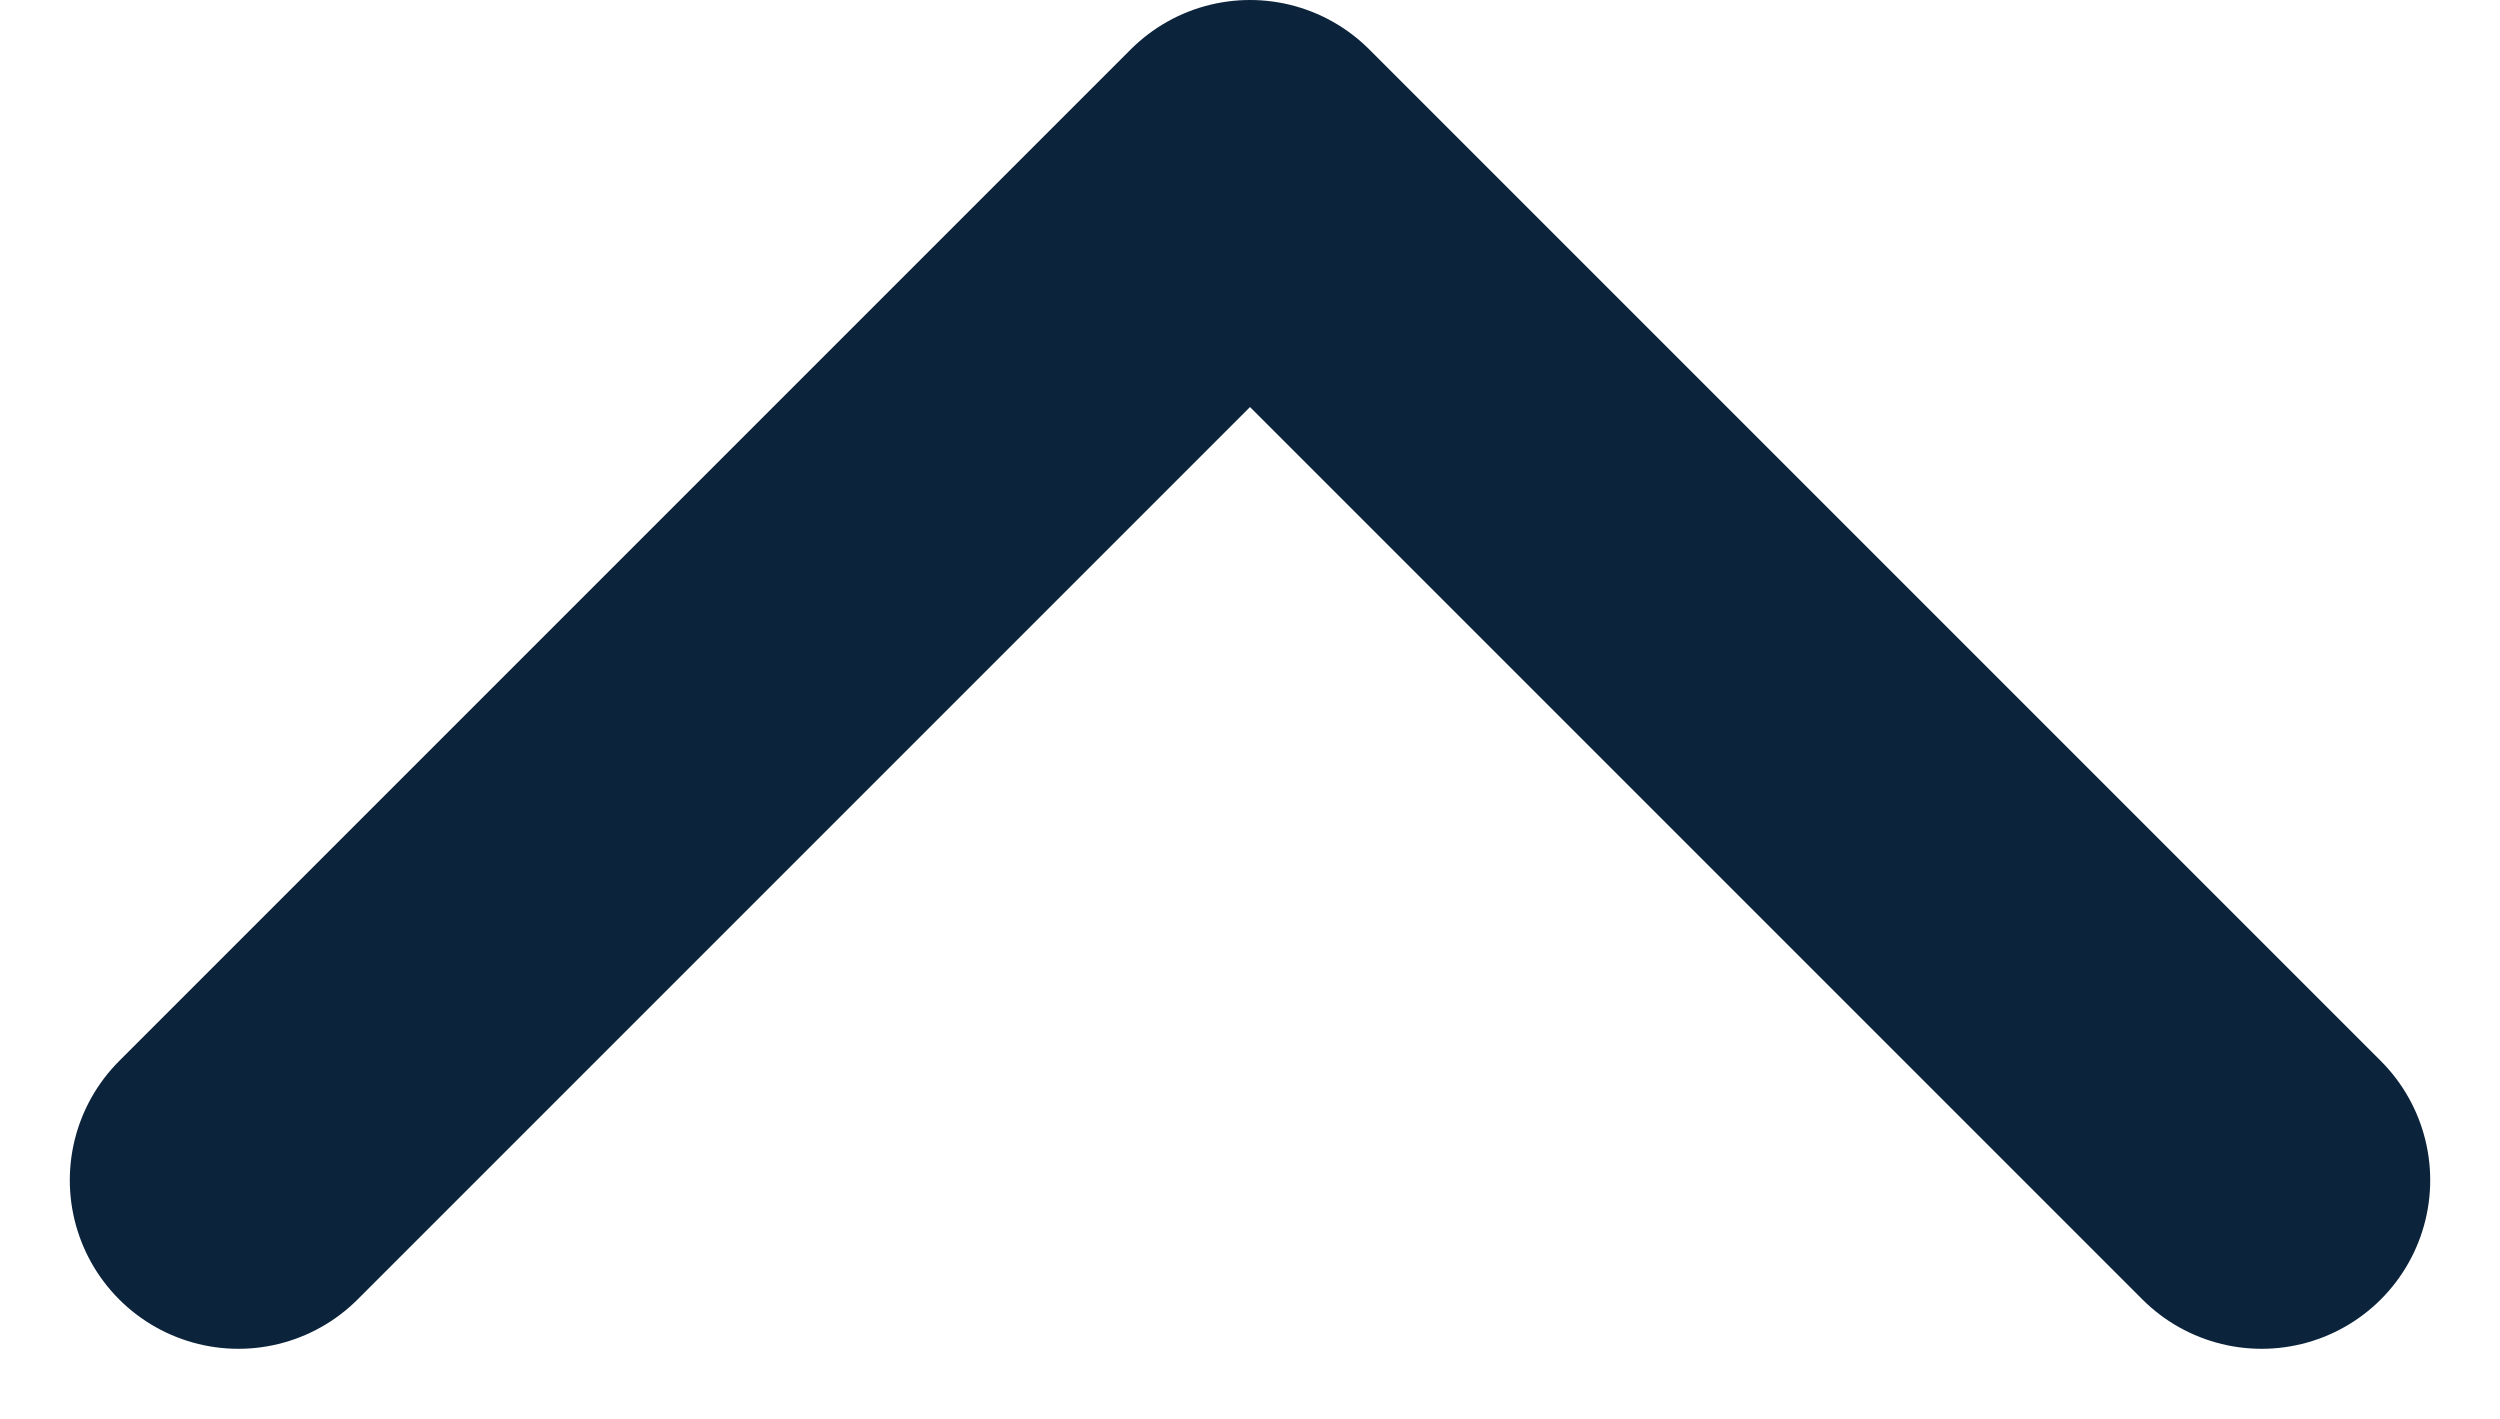 <svg xmlns="http://www.w3.org/2000/svg" width="14.828" height="8.414" viewBox="0 0 14.828 8.414">
  <g id="chevron-down" transform="translate(13.414 7) rotate(180)">
    <path id="chevron-down-2" data-name="chevron-down" d="M6,9l6,6,6-6" transform="translate(-6 -9)" fill="none" stroke="#0b233b" stroke-linecap="round" stroke-linejoin="round" stroke-width="2"/>
  </g>
</svg>